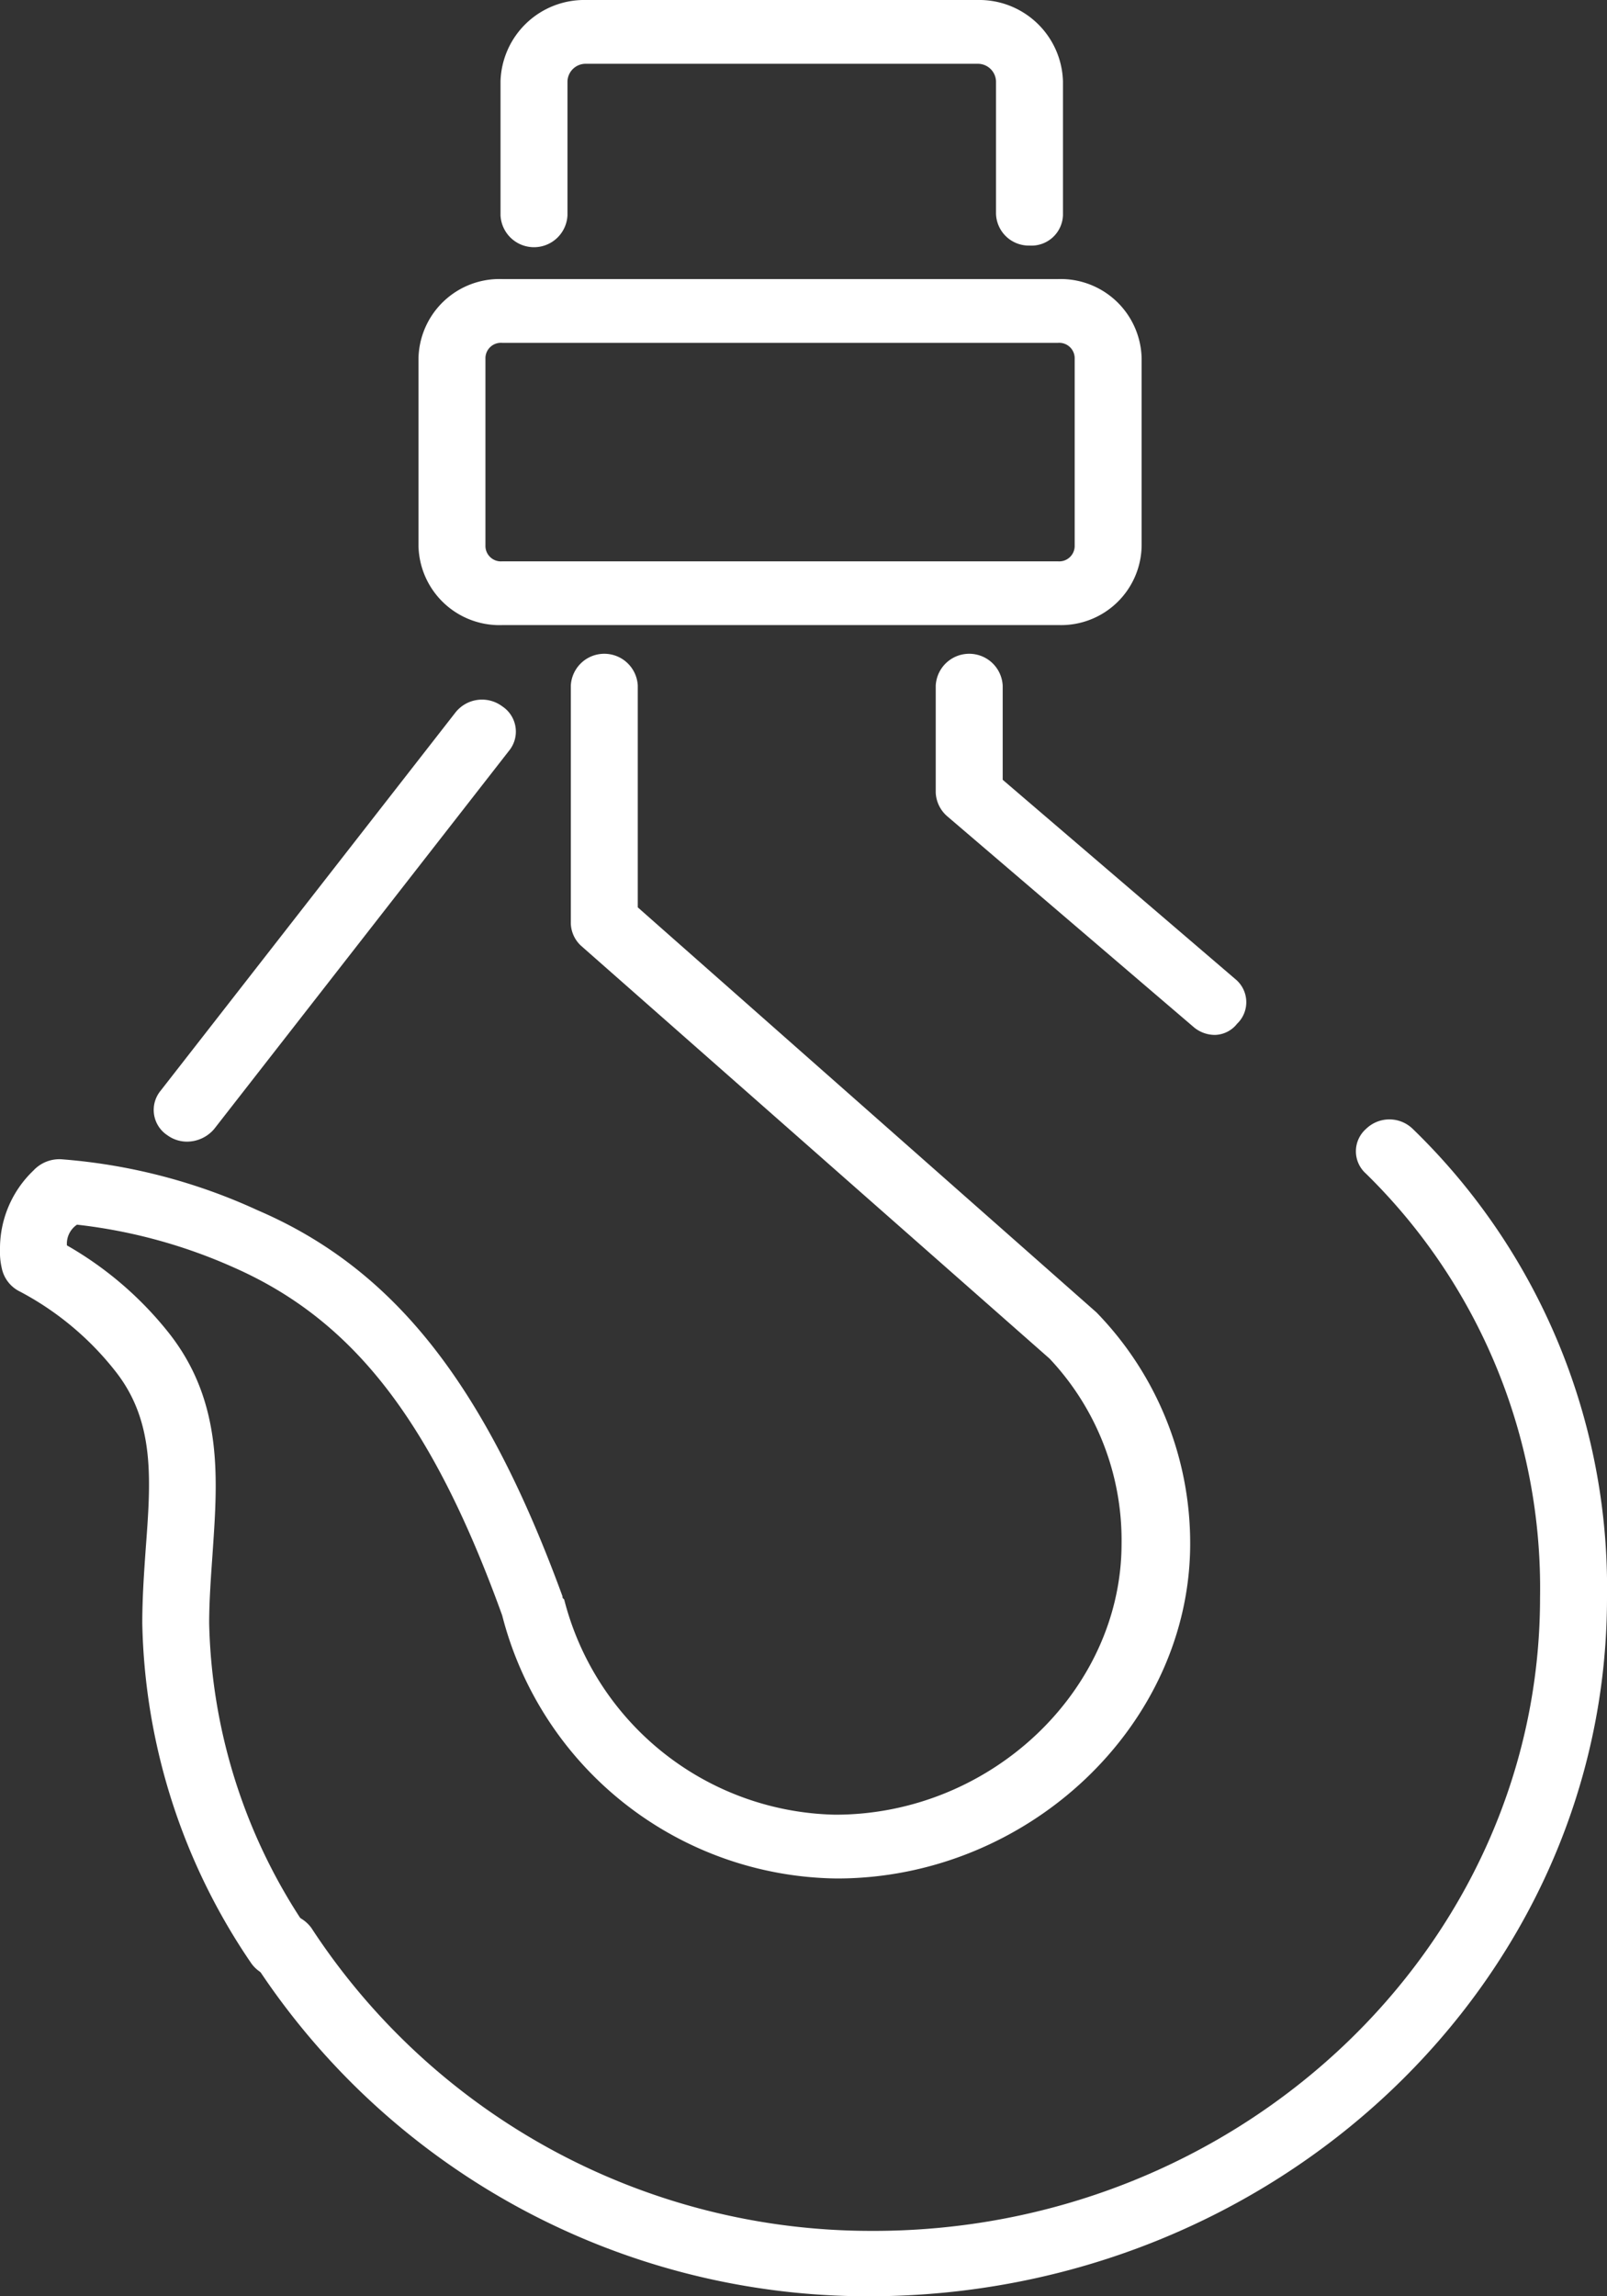 <svg id="Group_99" data-name="Group 99" xmlns="http://www.w3.org/2000/svg" viewBox="0 0 63 90">
  <rect x="0" y="0" width="63" height="90" fill="#333333" stroke="none"/>
  <defs>
    <style>
      .cls-1 {
        fill: #fff;
      }
    </style>
  </defs>
  <g id="Group_90" data-name="Group 90" transform="translate(6.024 27.424)">
    <path id="Path_339" data-name="Path 339" class="cls-1" d="M10.505,61.2a1.3,1.3,0,0,1-.788-.25,1.186,1.186,0,0,1-.262-1.75l11.55-14.813a1.326,1.326,0,0,1,1.837-.25,1.186,1.186,0,0,1,.263,1.75L11.555,60.7A1.4,1.4,0,0,1,10.505,61.2Z" transform="translate(-9.179 -43.879)"/>
  </g>
  <g id="Group_91" data-name="Group 91" transform="translate(16.406 10.938)">
    <path id="Path_340" data-name="Path 340" class="cls-1" d="M50.134,31.062H28.281A3.175,3.175,0,0,1,25,27.937V20.625A3.175,3.175,0,0,1,28.281,17.5H50.069a3.175,3.175,0,0,1,3.281,3.125v7.313A3.157,3.157,0,0,1,50.134,31.062ZM28.281,20a.606.606,0,0,0-.656.625v7.313a.606.606,0,0,0,.656.625H50.069a.606.606,0,0,0,.656-.625V20.625A.606.606,0,0,0,50.069,20Z" transform="translate(-25 -17.5)"/>
  </g>
  <g id="Group_97" data-name="Group 97" transform="translate(0 25.625)">
    <g id="Group_95" data-name="Group 95">
      <g id="Group_92" data-name="Group 92" transform="translate(9.77)">
        <path id="Path_341" data-name="Path 341" class="cls-1" d="M39.177,105.375A28.668,28.668,0,0,1,15.093,92.312a1.259,1.259,0,0,1,.394-1.75,1.4,1.4,0,0,1,1.837.375,26.194,26.194,0,0,0,21.919,11.875c14.438.063,26.25-11.125,26.25-24.813a22.738,22.738,0,0,0-6.825-16.625,1.169,1.169,0,0,1,0-1.75,1.313,1.313,0,0,1,1.838,0A25.033,25.033,0,0,1,68.118,78C68.118,93.063,55.124,105.375,39.177,105.375ZM52.761,55.937a1.283,1.283,0,0,1-.853-.312l-9.647-8.25a1.3,1.3,0,0,1-.459-.937V42.25a1.314,1.314,0,0,1,2.625,0v3.688l9.122,7.813a1.169,1.169,0,0,1,.066,1.75A1.138,1.138,0,0,1,52.761,55.937Z" transform="translate(-14.888 -41)"/>
      </g>
      <g id="Group_93" data-name="Group 93" transform="translate(36.553 0.75)">
        <path id="Path_342" data-name="Path 342" class="cls-1" d="M55.7,42.2" transform="translate(-55.7 -42.2)"/>
      </g>
      <g id="Group_94" data-name="Group 94">
        <path id="Path_343" data-name="Path 343" class="cls-1" d="M10.959,92.875a1.308,1.308,0,0,1-1.116-.562A24.437,24.437,0,0,1,5.578,79c0-1,.066-1.937.131-2.875.2-2.687.394-5-1.181-7A11.7,11.7,0,0,0,.788,66a1.316,1.316,0,0,1-.722-.937A2.674,2.674,0,0,1,0,64.375,4.226,4.226,0,0,1,1.313,61.25a1.385,1.385,0,0,1,1.116-.437,22.491,22.491,0,0,1,7.678,2c5.381,2.313,8.925,6.875,11.944,15.125,0,.063,0,.063.066.125A11.2,11.2,0,0,0,32.747,86.5c6.1,0,11.222-4.875,11.222-10.625a10.38,10.38,0,0,0-2.822-7.25L22.772,52.437a1.241,1.241,0,0,1-.394-.937V42.25a1.314,1.314,0,0,1,2.625,0v8.688L42.984,66.812a12.97,12.97,0,0,1,3.675,9.063C46.659,83,40.294,89,32.812,89A13.708,13.708,0,0,1,19.687,78.687c-2.756-7.625-5.841-11.562-10.5-13.625a20.674,20.674,0,0,0-6.169-1.687.9.9,0,0,0-.394.812,13.894,13.894,0,0,1,4,3.438c2.166,2.75,1.9,5.813,1.706,8.688C8.269,77.188,8.2,78.125,8.2,79a22.07,22.07,0,0,0,3.872,12,1.259,1.259,0,0,1-.394,1.75A2.916,2.916,0,0,1,10.959,92.875Z" transform="translate(0 -41)"/>
      </g>
    </g>
    <g id="Group_96" data-name="Group 96" transform="translate(36.094 34.438)">
      <path id="Path_344" data-name="Path 344" class="cls-1" d="M55,96.1" transform="translate(-55 -96.1)"/>
    </g>
  </g>
  <g id="Group_98" data-name="Group 98" transform="translate(19.622)">
    <path id="Path_345" data-name="Path 345" class="cls-1" d="M50.637,9.625a1.286,1.286,0,0,1-1.312-1.25V3.187A.712.712,0,0,0,48.6,2.5H33.247a.712.712,0,0,0-.722.688v5.25a1.314,1.314,0,0,1-2.625,0V3.187A3.284,3.284,0,0,1,33.247,0H48.6A3.284,3.284,0,0,1,51.95,3.187v5.25A1.236,1.236,0,0,1,50.637,9.625Z" transform="translate(-29.9)"/>
  </g>
</svg>
